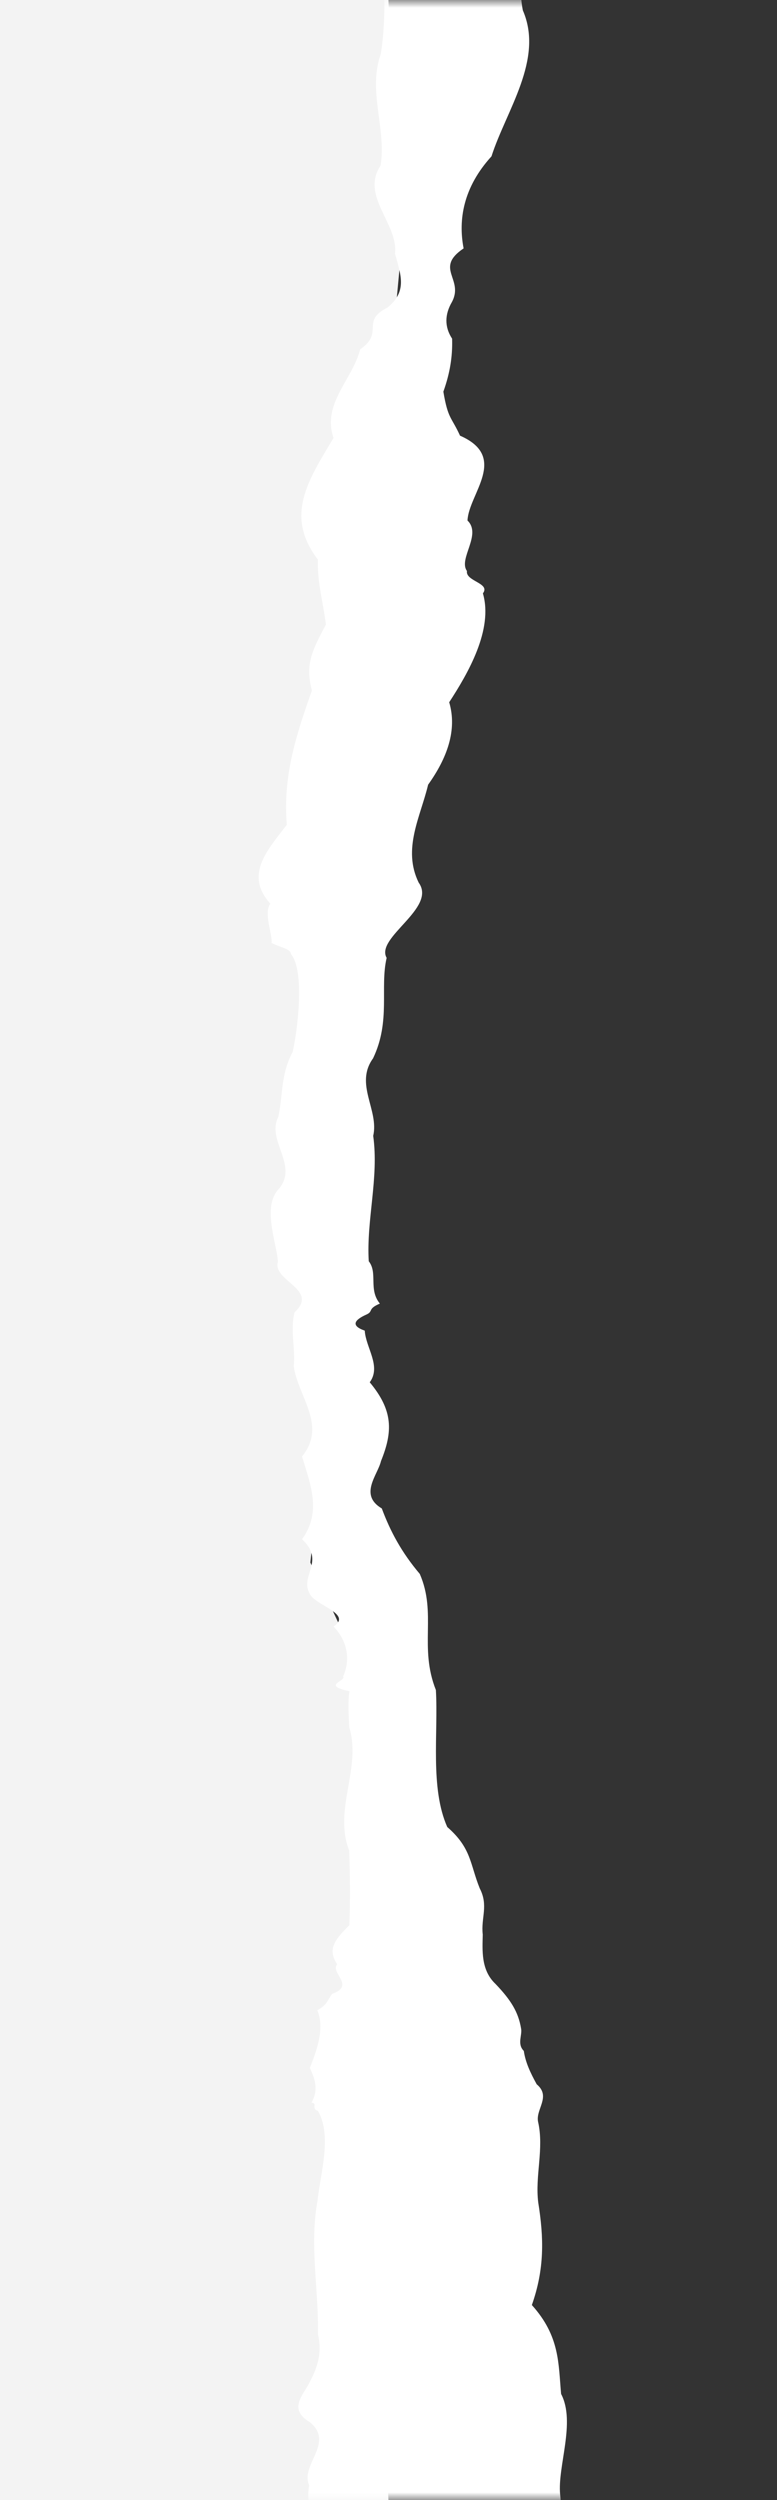 <svg width="51" height="164" viewBox="0 0 51 164" fill="none" xmlns="http://www.w3.org/2000/svg">
<rect x="0" y="0" width="51" height="164" fill="#333333" stroke="none"/>
<g clip-path="url(#clip0_458_539)">
<path d="M-1128.36 0H25.495L26.228 17.571L24.031 41L20.37 61.5L22.567 82L20.37 102.5L25.13 112.75L26.96 123L30.255 133.25L24.763 143.5L25.495 164H-1128.36L-1131.29 123V102.5L-1125.43 82L-1119.58 61.5L-1125.43 41L-1134.22 20.5L-1128.36 0Z" fill="#F3F3F3"/>
<mask id="mask0_458_539" style="mask-type:alpha" maskUnits="userSpaceOnUse" x="7" y="0" width="34" height="164">
<rect x="7.922" width="32.214" height="164" fill="white"/>
</mask>
<g mask="url(#mask0_458_539)">
<path d="M22.538 -79.093C22.156 -77.763 22.42 -73.31 22.566 -74.473C22.975 -74.443 22.702 -71.685 23.03 -68.749C23.685 -65.813 21.874 -62.709 22.93 -61.99C23.594 -60.02 21.291 -58.089 22.42 -56.168C23.112 -54.247 22.366 -52.316 21.901 -50.345C21.947 -46.877 19.316 -43.212 21.874 -39.744C22.42 -37.735 21.756 -36.109 22.457 -34.06C22.748 -31.715 20.354 -29.282 21.319 -26.957C19.735 -25.853 21.592 -25.42 22.457 -24.237C22.584 -23.439 24.559 -22.582 22.393 -21.794C23.813 -20.553 23.631 -19.518 23.476 -18.228C22.848 -16.839 24.423 -15.242 23.449 -13.834C24.277 -12.602 23.594 -11.203 23.422 -10.001C23.622 -9.745 23.54 -9.44 23.84 -9.341C22.721 -7.696 25.606 -6.031 25.005 -4.425C25.196 -1.785 25.406 0.895 24.996 3.535C24.122 5.969 25.378 8.442 24.978 10.865C23.649 12.865 26.161 14.688 25.925 16.639C26.325 18.067 26.735 19.121 25.433 20.175C23.631 21.092 25.26 21.811 23.64 22.914C23.148 24.895 21.119 26.471 21.892 28.727C20.199 31.555 18.679 33.84 20.864 36.707C20.827 38.283 21.21 39.485 21.392 40.973C20.436 42.756 20.035 43.613 20.472 45.298C19.389 48.342 18.57 50.953 18.825 54.106C17.432 55.899 16.085 57.426 17.741 59.278C17.286 59.909 17.905 61.327 17.823 61.859C18.652 62.243 19.043 62.234 19.107 62.598C20.044 63.751 19.498 67.77 19.207 69.012C18.415 70.499 18.588 71.76 18.27 73.258C17.459 74.825 19.644 76.45 18.279 78.016C17.195 79.179 18.169 81.573 18.242 82.765C17.86 84.036 20.973 84.578 19.334 86.085C19.034 87.258 19.398 88.45 19.28 89.622C19.571 91.652 21.483 93.494 19.826 95.543C20.363 97.356 21.137 99.159 19.826 100.972C21.373 102.4 19.671 103.366 20.317 104.518C20.6 105.297 23.185 105.848 21.892 106.696C22.866 107.71 22.985 108.952 22.52 109.976C22.748 110.272 21.064 110.548 22.939 110.942C22.821 111.622 22.893 112.597 22.921 113.297C23.749 115.996 21.865 118.695 22.921 121.395C22.975 123.011 22.994 124.676 22.93 126.291C21.892 127.316 21.51 127.907 22.129 128.853C21.665 129.444 23.349 130.242 21.801 130.794C21.455 131.257 21.519 131.474 20.827 131.868C21.291 132.981 20.882 134.301 20.336 135.651C20.727 136.478 20.891 137.138 20.445 137.936C20.882 137.966 20.39 138.311 20.873 138.478C21.81 140.124 21.027 142.557 20.846 144.34C20.299 147.247 20.927 150.242 20.873 153.138C21.137 154.241 20.9 155.207 20.308 156.301C19.881 157.148 18.907 158.035 20.327 158.882C22.002 160.241 19.689 161.68 20.29 163.02C19.972 164.921 21.164 166.359 21.364 168.359C21.164 170.221 22.593 170.98 22.429 172.625C22.074 174.399 21.774 176.202 21.874 177.975C20.982 179.512 21.027 181.069 21.883 182.605C22.648 184.32 21.883 186.034 21.892 187.748C21.255 189.472 20.072 191.029 21.319 192.753C20.654 193.255 20.773 193.758 21.455 194.241C22.029 194.388 21.692 194.576 22.093 194.822C21.819 195.669 22.002 196.28 22.402 197.255C21.847 198.713 22.511 199.797 22.793 201.167C23.713 203.61 22.939 206.467 22.857 208.989C22.994 211.245 22.502 210.477 24.368 211.797C25.67 212.516 24.15 212.349 25.005 213.216C24.432 214.467 25.451 215.964 24.978 217.235C25.724 219.59 24.841 221.935 24.978 224.289C26.007 227.028 22.93 229.698 23.804 232.348C23.248 234.604 21.355 236.762 21.464 239.018C20.955 240.634 22.384 241.432 20.099 242.821C19.234 244.023 16.595 245.313 17.687 246.87C17.805 249.195 17.732 251.835 17.751 254.2C17.787 256.801 18.797 260.407 17.259 262.722C17.141 265.372 16.677 268.062 16.713 270.86C18.224 273.254 16.021 275.707 17.232 278.268C16.294 279.332 18.898 280.574 17.214 281.618C19.07 283.283 19.917 283.401 19.771 283.953C22.265 285.214 19.853 285.805 21.164 286.899C22.812 287.943 22.502 288.682 21.346 289.707C22.775 290.406 22.538 290.928 21.91 291.618C19.052 292.455 23.667 293.569 21.883 294.436C23.103 296.386 21.801 298.347 21.883 300.297C21.574 301.706 21.992 304.691 21.901 305.933C22.912 306.751 24.778 306.632 23.458 307.135C22.63 307.637 25.916 308.13 24.468 308.928C25.57 310.583 28.237 312.179 25.542 313.716C26.261 315.322 25.206 317.263 26.662 319.233C25.042 321.203 25.442 323.194 26.307 324.927C26.999 327.292 22.721 328.73 23.949 331.213C23.157 334.218 24.796 337.4 23.986 340.385C21.628 342.543 21.847 344.838 22.812 346.976C23.522 347.863 22.62 348.405 21.892 349.154C20.199 350.287 20.245 351.321 20.836 352.671C21.1 354.759 19.771 357.035 20.873 359.124C20.199 361.262 21.237 362.336 19.289 364.513C20.072 365.301 18.379 366.818 19.271 367.518C19.025 368.483 20.672 368.838 20.381 369.971C20.727 371.478 20.791 373.33 20.345 374.857C20.864 374.857 28.337 373.744 29.12 373.744C29.957 372.601 29.993 372.02 30.676 370.375C30.585 369.291 30.421 368.217 30.667 367.133C30.658 365.528 30.949 363.114 30.367 361.784C29.074 361.203 29.675 361.015 29.375 360.296C27.363 359.449 28.401 358.7 29.12 357.794C29.411 356.316 29.884 355.439 29.893 354.168C30.385 353.035 31.978 352.661 30.576 351.331C32.369 350.868 32.542 351.341 32.697 351.36C32.36 349.971 33.88 348.405 33.106 346.917C32.934 345.627 33.771 344.543 33.78 343.183C35.673 339.834 34.253 336.336 33.37 333.105C30.649 330.415 33.152 327.174 33.252 324.425C33.279 321.627 33.707 319.41 31.677 316.632C29.884 314.208 32.105 311.135 31.614 308.849C30.576 308.11 32.915 308.199 30.767 307.716C29.238 307.105 30.712 306.317 30.412 305.667C29.375 305.046 29.739 304.425 30.03 303.805C32.169 303.056 30.394 301.834 29.666 301.214C29.056 300.189 27.062 300.012 28.582 298.632C29.993 297.371 29.993 296.091 28.619 294.83C28.892 293.559 27.345 293.47 27.772 292.505C26.625 291.49 26.471 289.48 26.116 288.268C26.161 287.096 26.562 286.101 25.524 284.948C25.442 283.391 25.242 281.717 23.585 280.318C24.259 279.362 21.291 278.672 21.446 277.707C20.764 276.396 21.847 273.786 21.383 272.456C21.619 270.367 20.299 269.047 22.174 267.175C25.005 266.564 22.593 265.993 22.712 265.392C23.449 264.742 22.538 264.397 23.867 263.796C24.25 262.574 24.168 260.525 24.896 259.126C26.343 257.412 25.16 255.461 24.996 253.727C25.224 252.752 25.888 251.441 24.923 250.496C25.47 248.486 26.207 247.836 28.528 246.89C28.992 246.348 31.14 245.461 31.086 244.575C31.741 243.934 30.612 242.614 31.677 241.865C31.878 240.328 34.272 238.782 33.179 237.264C34.299 236.269 32.578 234.545 33.279 233.54C32.706 232.269 31.914 231.422 32.187 230.013C32.397 228.92 32.014 227.412 32.315 226.338C33.489 225.767 34.408 225.284 33.17 224.664C31.832 223.747 32.369 222.861 33.37 221.954C35.71 220.871 33.079 219.669 34.244 218.496C32.469 217.225 35.692 215.738 34.29 214.447C35.555 213.255 36.192 212.063 34.29 210.871C35.009 209.038 34.672 207.472 33.753 205.698C33.079 203.876 32.251 201.334 33.88 199.511C34.645 198.25 35.619 197.009 34.936 195.738C35.255 194.132 35.746 192.684 36.129 191.137C36.766 189.866 36.638 185.738 36.283 184.497C33.116 184.704 34.372 180.635 34.809 179C35.018 176.093 34.49 173.502 35.328 170.576C35.409 167.995 37.084 166.123 36.766 163.63C36.584 161.788 37.803 158.901 36.829 157.039C36.647 155.049 36.757 153.256 34.909 151.207C35.746 148.833 35.701 146.813 35.328 144.478C35.109 142.715 35.719 140.951 35.318 139.188C35.145 138.36 36.192 137.532 35.227 136.725C34.809 135.966 34.49 135.286 34.381 134.537C33.917 134.074 34.299 133.493 34.199 133.05C34.017 131.986 33.543 131.208 32.524 130.143C31.55 129.227 31.668 127.917 31.686 126.902C31.559 125.789 32.078 125.011 31.486 123.868C30.84 122.262 30.949 121.237 29.356 119.848C28.218 117.277 28.774 113.71 28.61 110.863C27.49 108.036 28.683 105.848 27.554 103.248C26.362 101.839 25.624 100.469 25.06 98.952C23.54 98.055 24.796 96.755 25.005 95.849C25.788 93.918 25.815 92.529 24.268 90.676C25.042 89.622 24.013 88.42 23.94 87.287C22.975 86.952 23.294 86.568 24.049 86.233C24.532 86.016 24.095 85.869 24.933 85.514C24.168 84.578 24.814 83.514 24.204 82.736C24.04 80.026 24.878 77.268 24.496 74.509C24.887 72.815 23.258 71.12 24.486 69.426C25.661 66.972 24.923 64.795 25.378 62.835C24.614 61.495 28.692 59.574 27.481 57.899C26.398 55.682 27.599 53.584 28.1 51.475C29.347 49.731 30.021 47.889 29.484 46.066C30.722 44.165 32.387 41.298 31.696 38.924C32.214 38.244 30.54 38.136 30.649 37.456C30.066 36.658 31.641 35.072 30.685 34.146C30.758 32.402 33.416 29.988 30.194 28.579C29.629 27.338 29.402 27.495 29.101 25.692C29.529 24.491 29.711 23.407 29.675 22.215C29.156 21.427 29.201 20.609 29.657 19.821C30.485 18.294 28.473 17.614 30.43 16.294C30.066 14.402 30.412 12.284 32.26 10.255C33.216 7.259 35.719 3.9 34.317 0.678C33.88 -1.588 34.663 -3.854 34.281 -6.12C34.281 -8.386 33.525 -10.652 34.299 -12.918C35.974 -14.908 35.582 -17.883 33.998 -19.715C33.625 -21.292 32.378 -22.306 32.752 -24.168C30.676 -26.326 33.179 -28.494 32.752 -30.651C33.471 -32.888 33.734 -35.823 32.788 -38.02C32.369 -39.173 29.648 -39.291 31.277 -40.217C28.983 -41.203 31.723 -42.907 31.577 -43.902C30.467 -47.005 34.435 -50.129 33.798 -53.202C35.419 -55.281 35.591 -56.936 35.864 -59.153C35.819 -62.118 36.019 -64.838 34.69 -67.626C31.814 -70.236 33.361 -72.493 33.771 -75.32C32.023 -76.492 35.282 -77.527 34.317 -78.719C33.134 -79.803 33.207 -80.916 34.299 -82C33.434 -82 31.495 -81.271 28.428 -80.532C26.243 -79.822 22.183 -79.093 22.538 -79.093Z" fill="white"/>
</g>
</g>
<defs>
<clipPath id="clip0_458_539">
<rect width="51" height="164" fill="white"/>
</clipPath>
</defs>
</svg>
